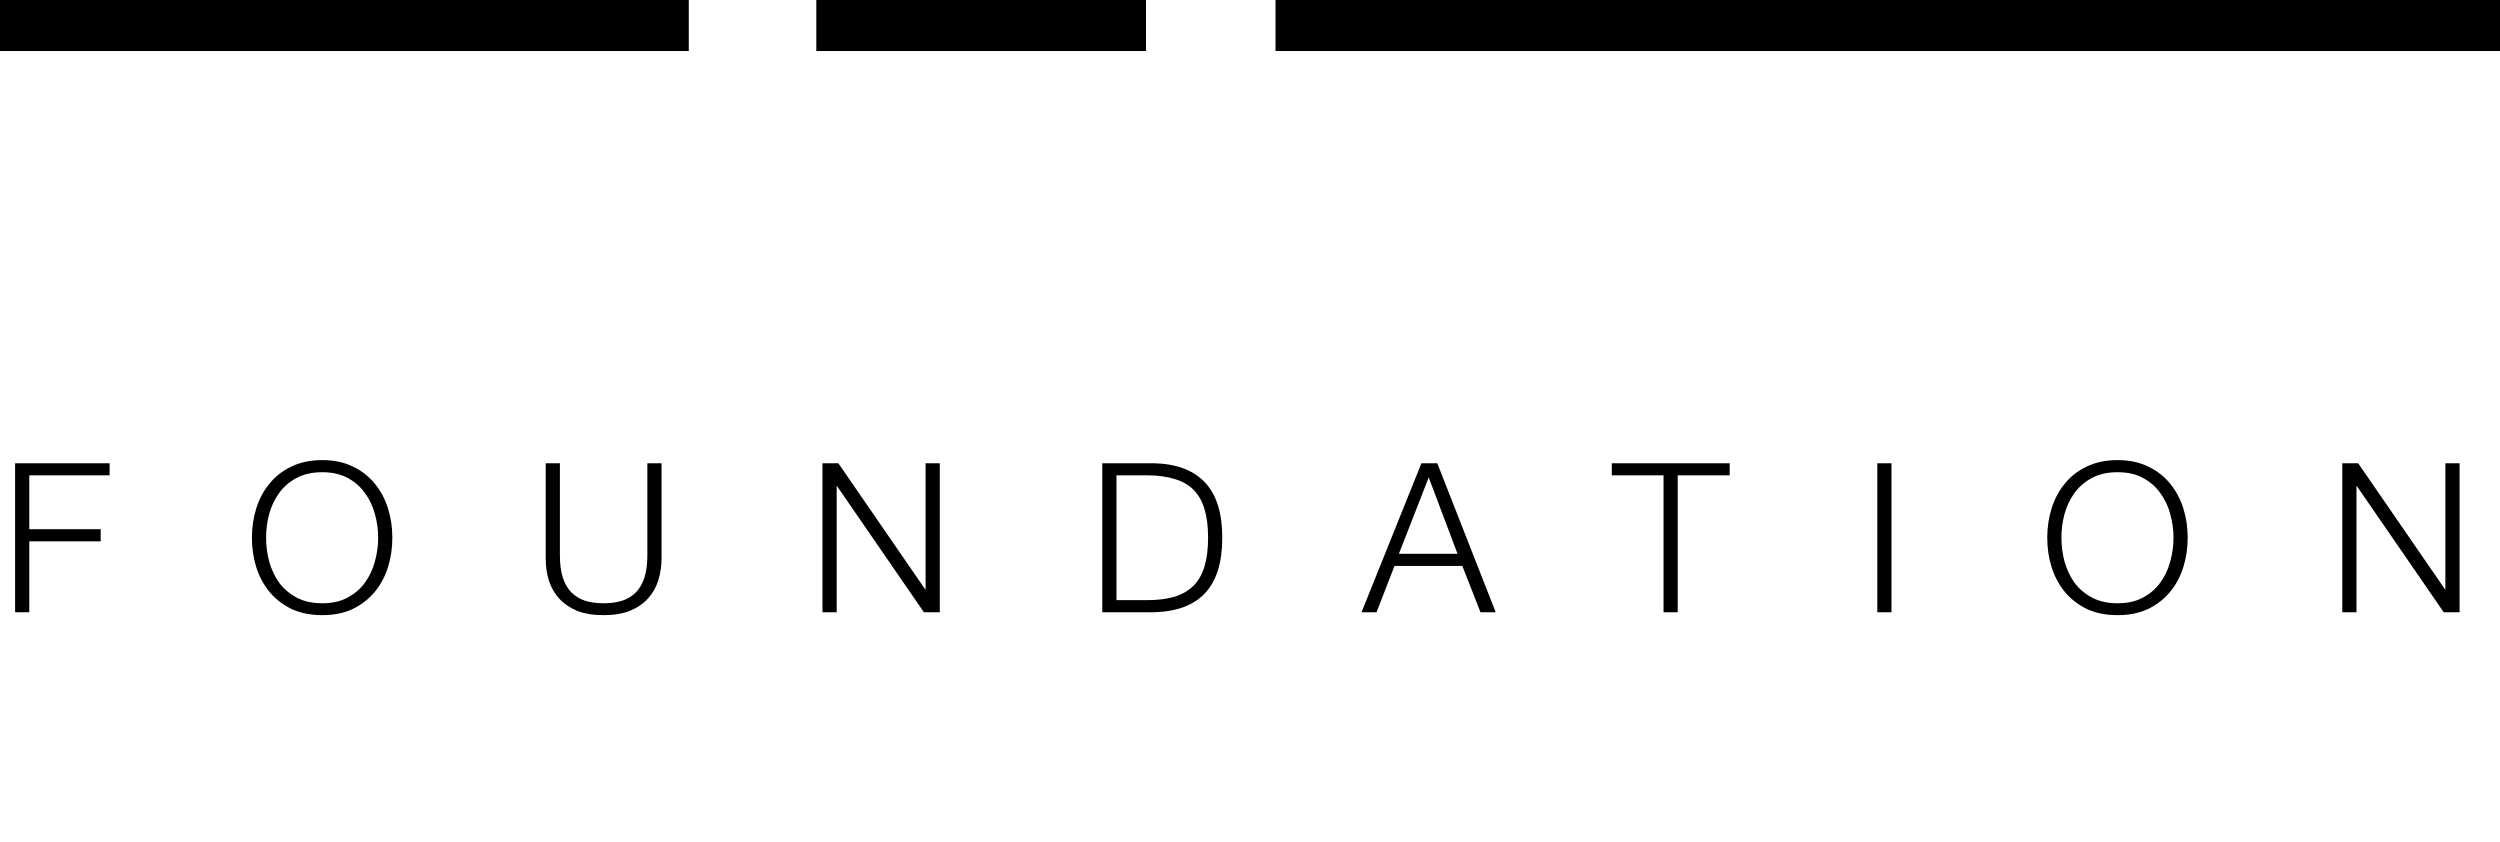 <svg width="98" height="33" viewBox="0 0 98 33" fill="none" xmlns="http://www.w3.org/2000/svg">
<rect width="27" height="2" fill="black"/>
<rect x="32" width="12.924" height="2" fill="black"/>
<rect x="50" width="48" height="2" fill="black"/>
<path d="M0.592 18.159V24H1.148V21.219H3.946V20.744H1.148V18.633H4.297V18.159H0.592ZM10.431 21.079C10.431 20.758 10.472 20.444 10.554 20.139C10.641 19.833 10.772 19.561 10.946 19.321C11.126 19.075 11.355 18.879 11.633 18.732C11.912 18.584 12.244 18.511 12.632 18.511C13.019 18.511 13.349 18.584 13.621 18.732C13.9 18.879 14.126 19.075 14.3 19.321C14.48 19.561 14.611 19.833 14.693 20.139C14.78 20.444 14.824 20.758 14.824 21.079C14.824 21.396 14.78 21.709 14.693 22.02C14.611 22.326 14.48 22.601 14.3 22.846C14.126 23.087 13.9 23.28 13.621 23.427C13.349 23.575 13.019 23.648 12.632 23.648C12.244 23.648 11.912 23.575 11.633 23.427C11.355 23.28 11.126 23.087 10.946 22.846C10.772 22.601 10.641 22.326 10.554 22.02C10.472 21.709 10.431 21.396 10.431 21.079ZM9.875 21.079C9.875 21.483 9.932 21.868 10.046 22.233C10.161 22.598 10.333 22.92 10.562 23.198C10.791 23.476 11.077 23.7 11.421 23.869C11.77 24.033 12.174 24.114 12.632 24.114C13.09 24.114 13.491 24.033 13.834 23.869C14.178 23.7 14.464 23.476 14.693 23.198C14.922 22.92 15.094 22.598 15.209 22.233C15.323 21.868 15.38 21.483 15.38 21.079C15.38 20.676 15.323 20.291 15.209 19.926C15.094 19.561 14.922 19.239 14.693 18.961C14.464 18.677 14.178 18.453 13.834 18.29C13.491 18.121 13.09 18.036 12.632 18.036C12.174 18.036 11.77 18.121 11.421 18.29C11.077 18.453 10.791 18.677 10.562 18.961C10.333 19.239 10.161 19.561 10.046 19.926C9.932 20.291 9.875 20.676 9.875 21.079ZM21.392 18.159V21.898C21.392 22.198 21.433 22.484 21.515 22.756C21.602 23.024 21.735 23.258 21.916 23.46C22.101 23.662 22.335 23.823 22.619 23.943C22.908 24.057 23.254 24.114 23.658 24.114C24.067 24.114 24.413 24.057 24.697 23.943C24.986 23.823 25.221 23.662 25.401 23.46C25.586 23.258 25.72 23.024 25.801 22.756C25.889 22.484 25.932 22.198 25.932 21.898V18.159H25.376V21.775C25.376 22.113 25.338 22.402 25.261 22.642C25.185 22.877 25.073 23.07 24.926 23.223C24.779 23.37 24.599 23.479 24.386 23.55C24.173 23.616 23.931 23.648 23.658 23.648C23.391 23.648 23.151 23.616 22.938 23.55C22.725 23.479 22.545 23.37 22.398 23.223C22.251 23.07 22.139 22.877 22.063 22.642C21.986 22.402 21.948 22.113 21.948 21.775V18.159H21.392ZM32.241 18.159V24H32.798V19.059H32.814L36.217 24H36.839V18.159H36.283V23.1H36.266L32.863 18.159H32.241ZM43.209 18.159V24H45.23C46.119 23.978 46.787 23.73 47.234 23.256C47.687 22.776 47.913 22.05 47.913 21.079C47.913 20.109 47.687 19.386 47.234 18.912C46.787 18.432 46.119 18.181 45.23 18.159H43.209ZM43.766 23.526V18.633H44.952C45.372 18.633 45.732 18.68 46.032 18.773C46.337 18.86 46.588 19.002 46.785 19.198C46.981 19.394 47.125 19.648 47.218 19.959C47.311 20.27 47.357 20.643 47.357 21.079C47.357 21.516 47.311 21.889 47.218 22.2C47.125 22.511 46.981 22.765 46.785 22.961C46.588 23.157 46.337 23.302 46.032 23.395C45.732 23.482 45.372 23.526 44.952 23.526H43.766ZM54.836 21.709L56.006 18.715L57.135 21.709H54.836ZM55.72 18.159L53.372 24H53.961L54.664 22.184H57.323L58.035 24H58.632L56.341 18.159H55.72ZM63.182 18.159V18.633H65.211V24H65.767V18.633H67.804V18.159H63.182ZM73.59 18.159V24H74.146V18.159H73.59ZM80.808 21.079C80.808 20.758 80.849 20.444 80.931 20.139C81.018 19.833 81.149 19.561 81.323 19.321C81.504 19.075 81.733 18.879 82.011 18.732C82.289 18.584 82.621 18.511 83.009 18.511C83.396 18.511 83.726 18.584 83.999 18.732C84.277 18.879 84.503 19.075 84.678 19.321C84.858 19.561 84.989 19.833 85.07 20.139C85.158 20.444 85.201 20.758 85.201 21.079C85.201 21.396 85.158 21.709 85.07 22.02C84.989 22.326 84.858 22.601 84.678 22.846C84.503 23.087 84.277 23.28 83.999 23.427C83.726 23.575 83.396 23.648 83.009 23.648C82.621 23.648 82.289 23.575 82.011 23.427C81.733 23.28 81.504 23.087 81.323 22.846C81.149 22.601 81.018 22.326 80.931 22.02C80.849 21.709 80.808 21.396 80.808 21.079ZM80.252 21.079C80.252 21.483 80.309 21.868 80.424 22.233C80.538 22.598 80.71 22.92 80.939 23.198C81.168 23.476 81.454 23.7 81.798 23.869C82.147 24.033 82.551 24.114 83.009 24.114C83.467 24.114 83.868 24.033 84.211 23.869C84.555 23.7 84.841 23.476 85.07 23.198C85.299 22.92 85.471 22.598 85.586 22.233C85.7 21.868 85.757 21.483 85.757 21.079C85.757 20.676 85.7 20.291 85.586 19.926C85.471 19.561 85.299 19.239 85.07 18.961C84.841 18.677 84.555 18.453 84.211 18.29C83.868 18.121 83.467 18.036 83.009 18.036C82.551 18.036 82.147 18.121 81.798 18.29C81.454 18.453 81.168 18.677 80.939 18.961C80.71 19.239 80.538 19.561 80.424 19.926C80.309 20.291 80.252 20.676 80.252 21.079ZM91.818 18.159V24H92.374V19.059H92.391L95.794 24H96.416V18.159H95.859V23.1H95.843L92.44 18.159H91.818Z" fill="black"/>
</svg>
